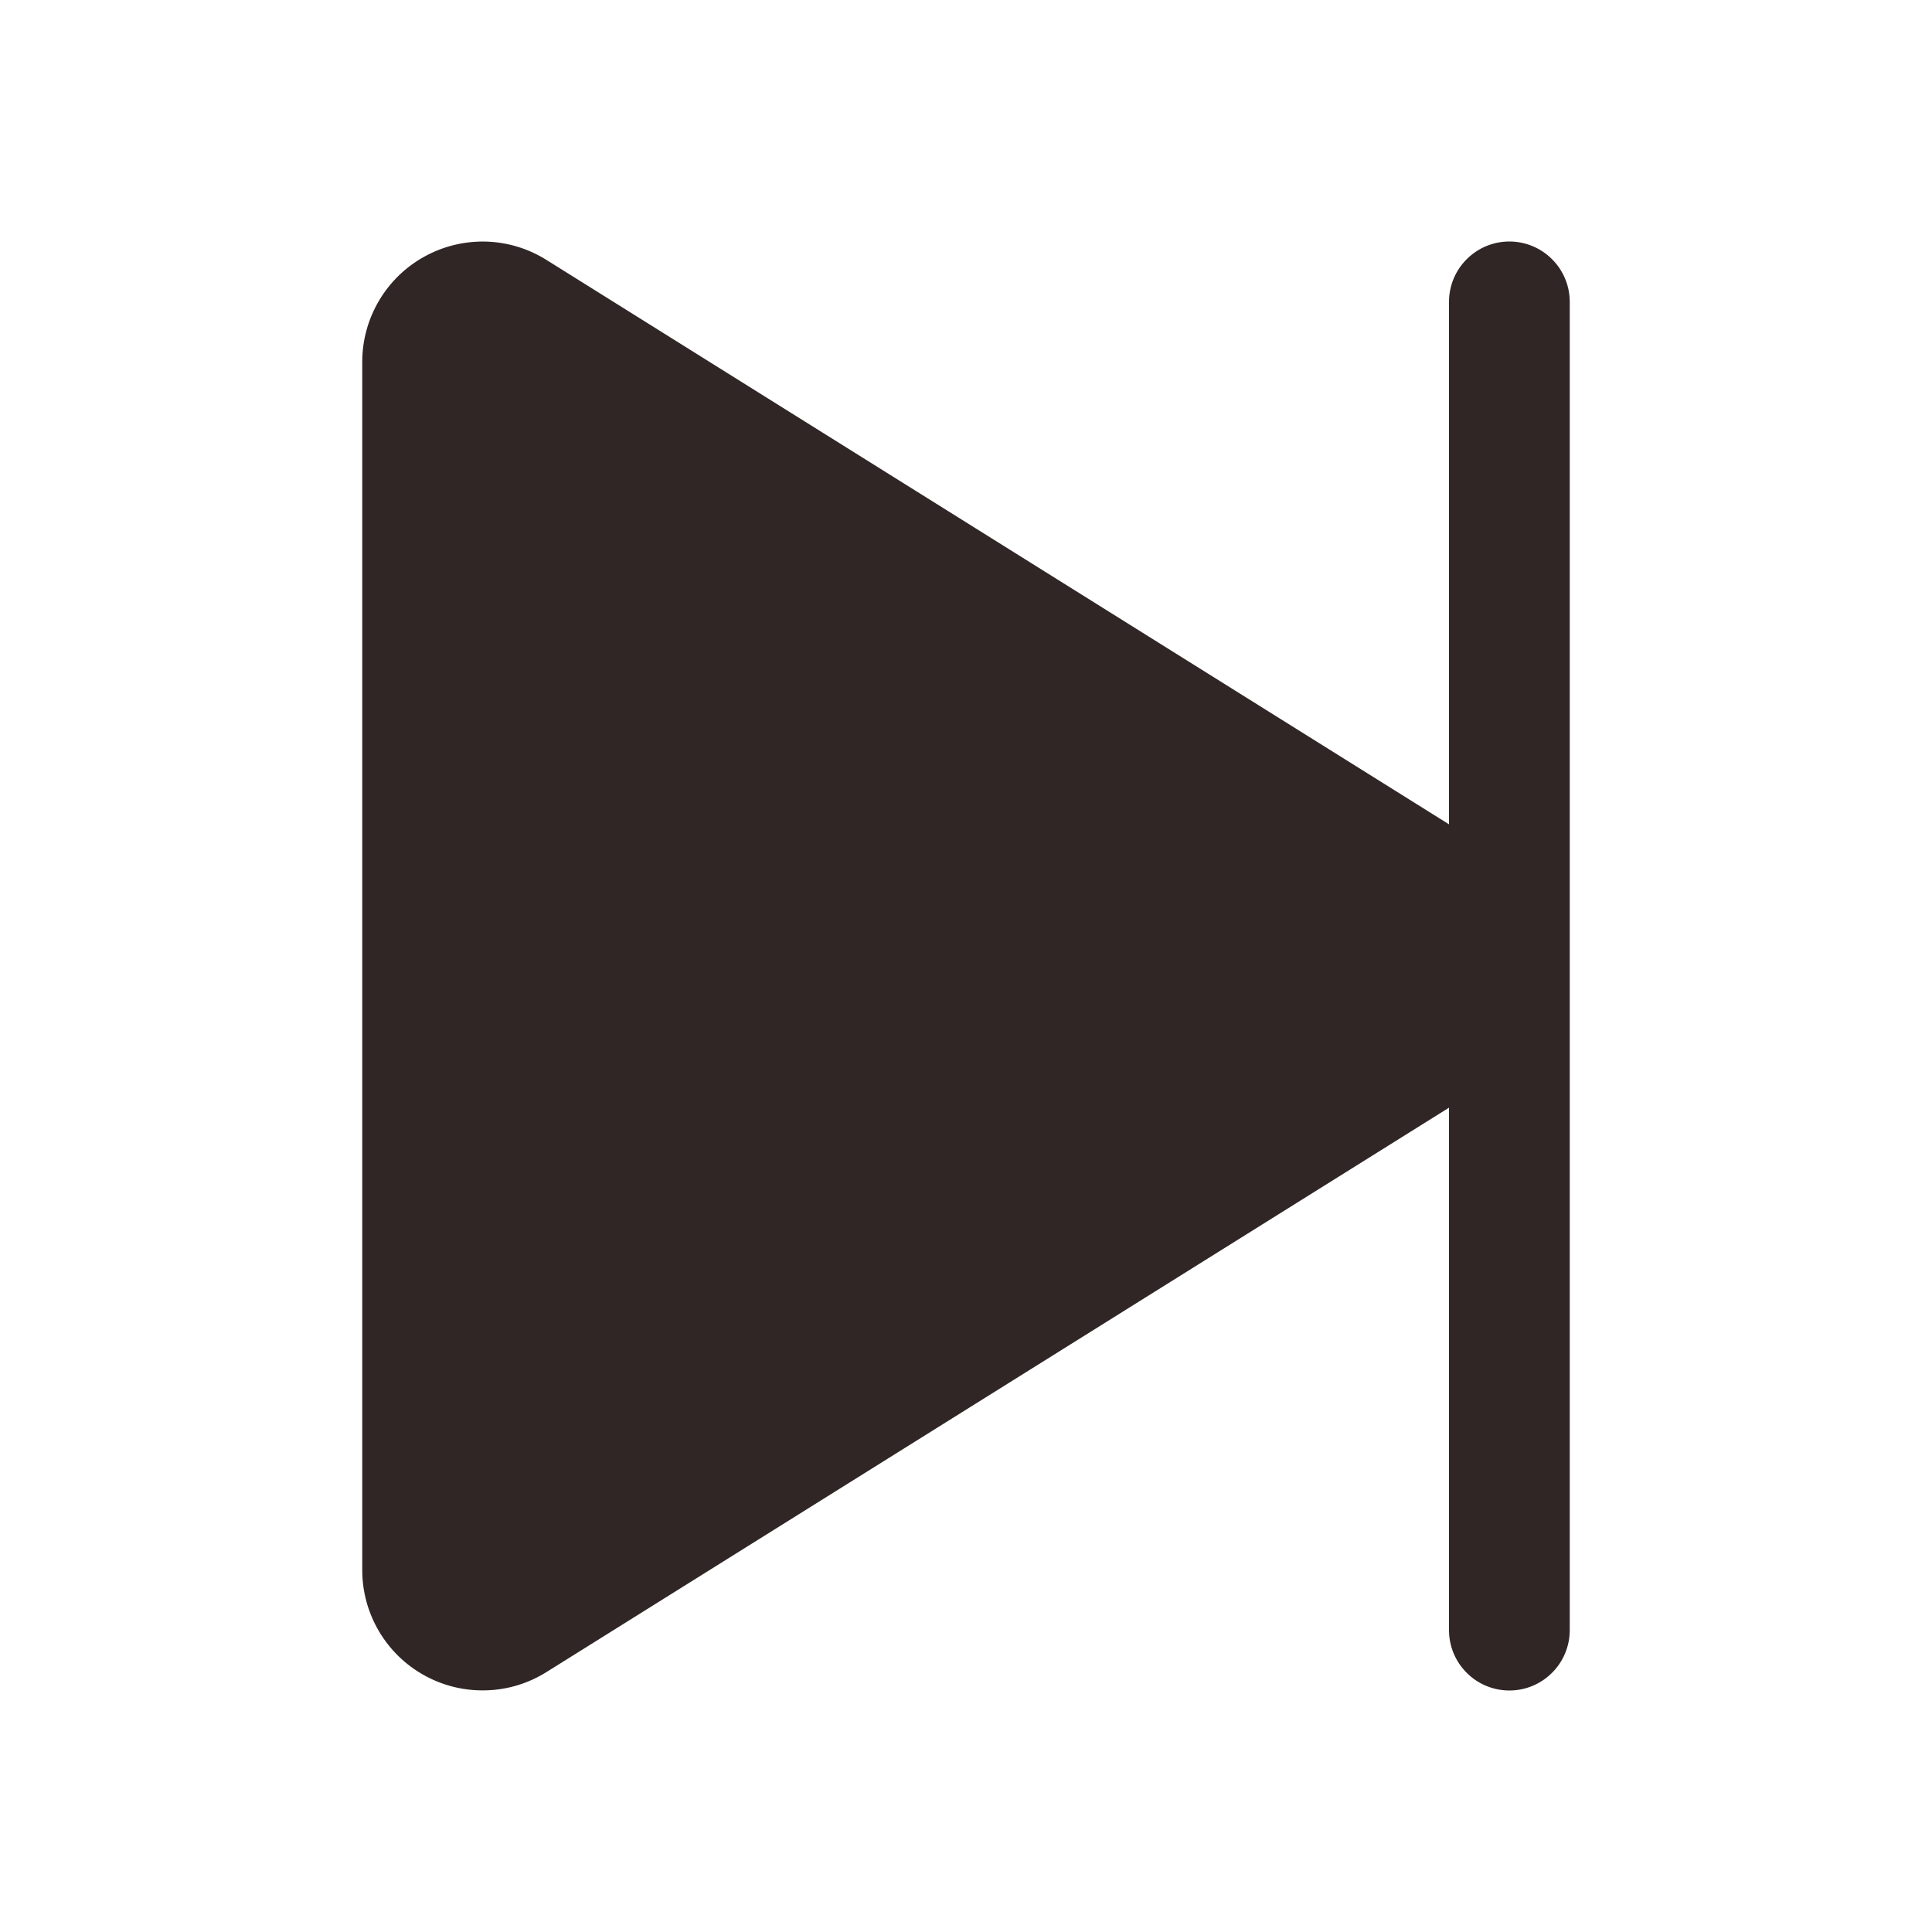<svg width="24" height="24" viewBox="0 0 24 24" fill="none" xmlns="http://www.w3.org/2000/svg">
<g clip-path="url(#clip0_173_595)">
<path d="M19.5 3.75V20.25C19.5 20.449 19.421 20.64 19.28 20.78C19.14 20.921 18.949 21 18.75 21C18.551 21 18.36 20.921 18.22 20.78C18.079 20.64 18 20.449 18 20.25V13.76L6.79 20.77C6.565 20.912 6.305 20.991 6.039 20.998C5.772 21.006 5.509 20.943 5.275 20.814C5.041 20.686 4.846 20.497 4.71 20.268C4.574 20.039 4.501 19.778 4.5 19.511V4.489C4.501 4.222 4.574 3.961 4.71 3.732C4.846 3.503 5.041 3.314 5.275 3.186C5.509 3.057 5.772 2.994 6.039 3.001C6.305 3.009 6.565 3.088 6.79 3.23L18 10.24V3.75C18 3.551 18.079 3.36 18.22 3.22C18.36 3.079 18.551 3 18.75 3C18.949 3 19.14 3.079 19.28 3.22C19.421 3.36 19.5 3.551 19.5 3.75Z" fill="#302626"/>
</g>
<defs>
<clipPath id="clip0_173_595">
<rect width="24" height="24" fill="white"/>
</clipPath>
</defs>
</svg>
